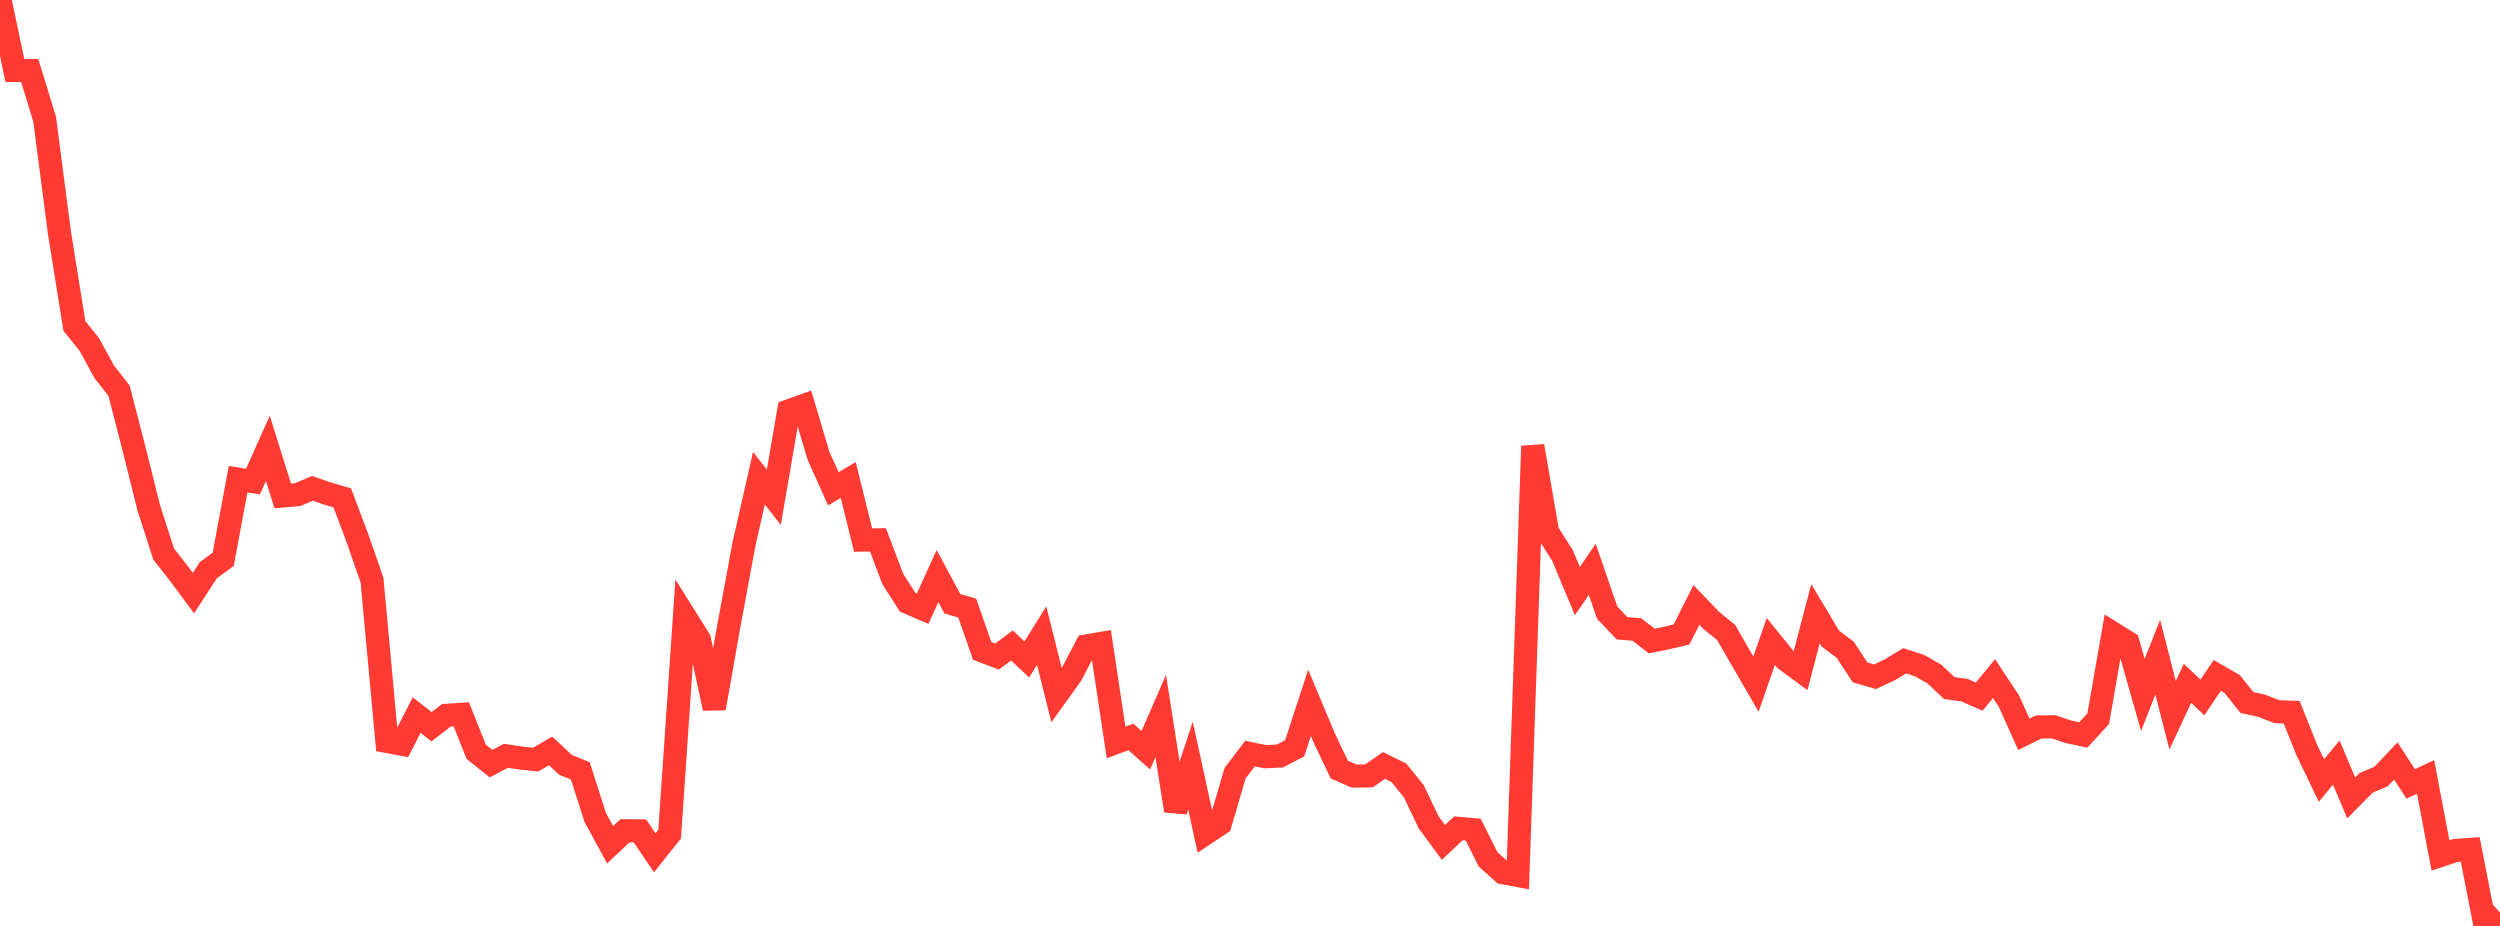 <?xml version="1.0" standalone="no"?>
<!DOCTYPE svg PUBLIC "-//W3C//DTD SVG 1.1//EN" "http://www.w3.org/Graphics/SVG/1.1/DTD/svg11.dtd">

<svg width="135" height="50" viewBox="0 0 135 50" preserveAspectRatio="none" 
  xmlns="http://www.w3.org/2000/svg"
  xmlns:xlink="http://www.w3.org/1999/xlink">


<polyline points="0.0, 0.0 0.804, 3.808 1.607, 3.81 2.411, 6.44 3.214, 12.598 4.018, 17.601 4.821, 18.599 5.625, 20.072 6.429, 21.102 7.232, 24.214 8.036, 27.434 8.839, 29.921 9.643, 30.947 10.446, 32.026 11.25, 30.792 12.054, 30.201 12.857, 25.874 13.661, 26.005 14.464, 24.211 15.268, 26.782 16.071, 26.709 16.875, 26.369 17.679, 26.65 18.482, 26.884 19.286, 29.021 20.089, 31.329 20.893, 40.038 21.696, 40.187 22.5, 38.612 23.304, 39.244 24.107, 38.627 24.911, 38.575 25.714, 40.595 26.518, 41.236 27.321, 40.813 28.125, 40.935 28.929, 41.019 29.732, 40.55 30.536, 41.3 31.339, 41.63 32.143, 44.145 32.946, 45.617 33.75, 44.861 34.554, 44.866 35.357, 46.051 36.161, 45.043 36.964, 33.254 37.768, 34.536 38.571, 38.25 39.375, 33.702 40.179, 29.361 40.982, 25.826 41.786, 26.852 42.589, 22.189 43.393, 21.901 44.196, 24.602 45.0, 26.397 45.804, 25.917 46.607, 29.164 47.411, 29.152 48.214, 31.276 49.018, 32.529 49.821, 32.875 50.625, 31.105 51.429, 32.604 52.232, 32.839 53.036, 35.147 53.839, 35.453 54.643, 34.856 55.446, 35.606 56.25, 34.324 57.054, 37.542 57.857, 36.422 58.661, 34.884 59.464, 34.746 60.268, 40.093 61.071, 39.796 61.875, 40.51 62.679, 38.66 63.482, 43.784 64.286, 41.342 65.089, 45.019 65.893, 44.484 66.696, 41.75 67.5, 40.693 68.304, 40.86 69.107, 40.826 69.911, 40.412 70.714, 37.952 71.518, 39.871 72.321, 41.555 73.125, 41.909 73.929, 41.895 74.732, 41.334 75.536, 41.729 76.339, 42.717 77.143, 44.399 77.946, 45.491 78.75, 44.731 79.554, 44.8 80.357, 46.406 81.161, 47.127 81.964, 47.277 82.768, 24.087 83.571, 28.738 84.375, 29.997 85.179, 31.92 85.982, 30.743 86.786, 33.079 87.589, 33.926 88.393, 33.993 89.196, 34.616 90.0, 34.452 90.804, 34.261 91.607, 32.664 92.411, 33.505 93.214, 34.156 94.018, 35.554 94.821, 36.942 95.625, 34.637 96.429, 35.63 97.232, 36.219 98.036, 33.14 98.839, 34.484 99.643, 35.089 100.446, 36.312 101.25, 36.544 102.054, 36.167 102.857, 35.681 103.661, 35.946 104.464, 36.406 105.268, 37.16 106.071, 37.264 106.875, 37.619 107.679, 36.645 108.482, 37.86 109.286, 39.654 110.089, 39.255 110.893, 39.247 111.696, 39.517 112.5, 39.688 113.304, 38.81 114.107, 34.201 114.911, 34.701 115.714, 37.524 116.518, 35.491 117.321, 38.625 118.125, 36.895 118.929, 37.663 119.732, 36.473 120.536, 36.938 121.339, 37.938 122.143, 38.113 122.946, 38.43 123.75, 38.461 124.554, 40.473 125.357, 42.148 126.161, 41.178 126.964, 43.09 127.768, 42.274 128.571, 41.937 129.375, 41.092 130.179, 42.33 130.982, 41.955 131.786, 46.195 132.589, 45.928 133.393, 45.868 134.196, 50.0 135.0, 49.283" fill="none" stroke="#ff3a33" stroke-width="1.25"/>

</svg>